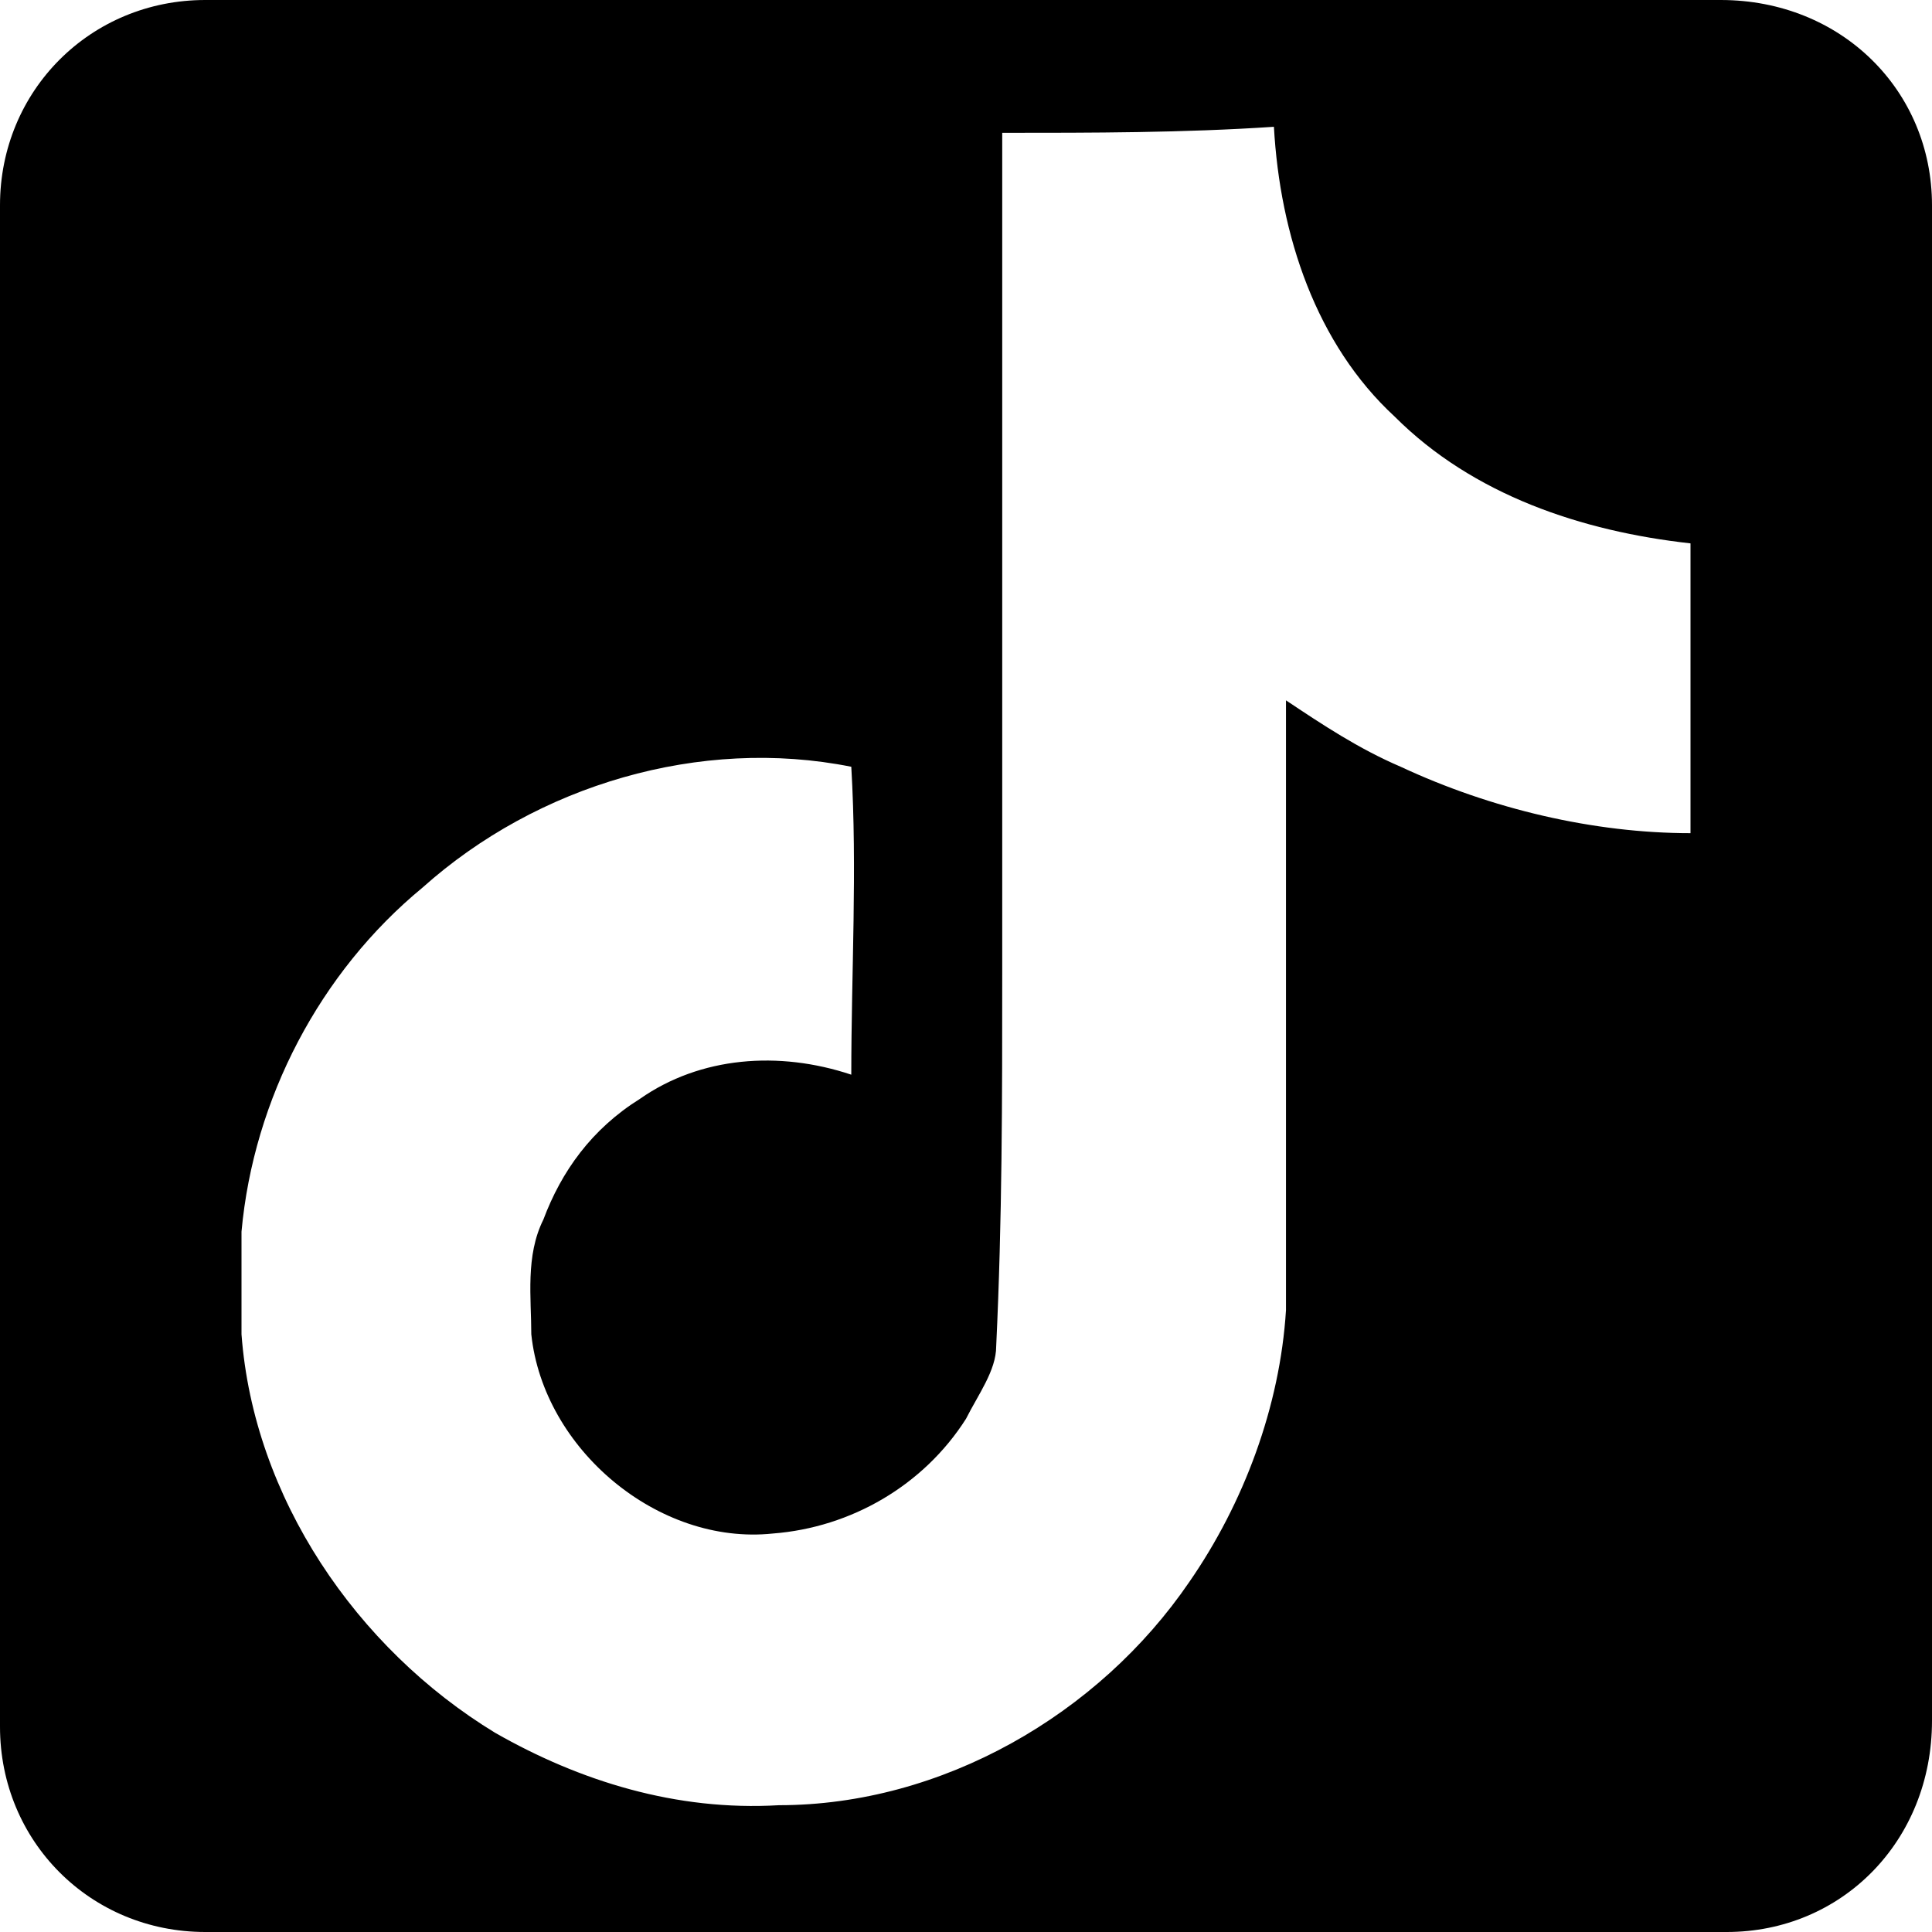 <?xml version="1.0" encoding="utf-8"?>
<!-- Generator: Adobe Illustrator 28.1.0, SVG Export Plug-In . SVG Version: 6.00 Build 0)  -->
<svg version="1.1" id="Layer_1" xmlns="http://www.w3.org/2000/svg" xmlns:xlink="http://www.w3.org/1999/xlink" x="0px" y="0px"
	 viewBox="0 0 32 32" style="enable-background:new 0 0 32 32;" xml:space="preserve">
<path d="M28.6,32H3.4C1.5,32,0,30.5,0,28.6V3.4C0,1.5,1.5,0,3.4,0h25.1C30.5,0,32,1.5,32,3.4v25.1C32,30.5,30.5,32,28.6,32z
	 M16.6,2.2c0,4.6,0,9.3,0,13.9c0,2.1,0,4.1-0.1,6.2c0,0.4-0.3,0.8-0.5,1.2c-0.7,1.1-1.9,1.8-3.2,1.9c-1.9,0.2-3.8-1.4-4-3.3
	c0-0.6-0.1-1.3,0.2-1.9c0.3-0.8,0.8-1.5,1.6-2c1-0.7,2.3-0.8,3.5-0.4c0-1.7,0.1-3.4,0-5.1c-2.5-0.5-5.2,0.3-7.1,2
	c-1.7,1.4-2.8,3.5-3,5.7c0,0.6,0,1.1,0,1.7c0.2,2.7,1.9,5.2,4.2,6.6c1.4,0.8,3,1.3,4.7,1.2c2.7,0,5.3-1.5,6.8-3.7
	c0.9-1.3,1.5-2.9,1.6-4.5c0-3.3,0-6.7,0-10.1c0.6,0.4,1.2,0.8,1.9,1.1c1.5,0.7,3.2,1.1,4.8,1.1V9c-1.8-0.2-3.6-0.8-4.9-2.1
	c-1.3-1.2-1.9-3-2-4.8C19.6,2.2,18.1,2.2,16.6,2.2L16.6,2.2z"/>
</svg>
